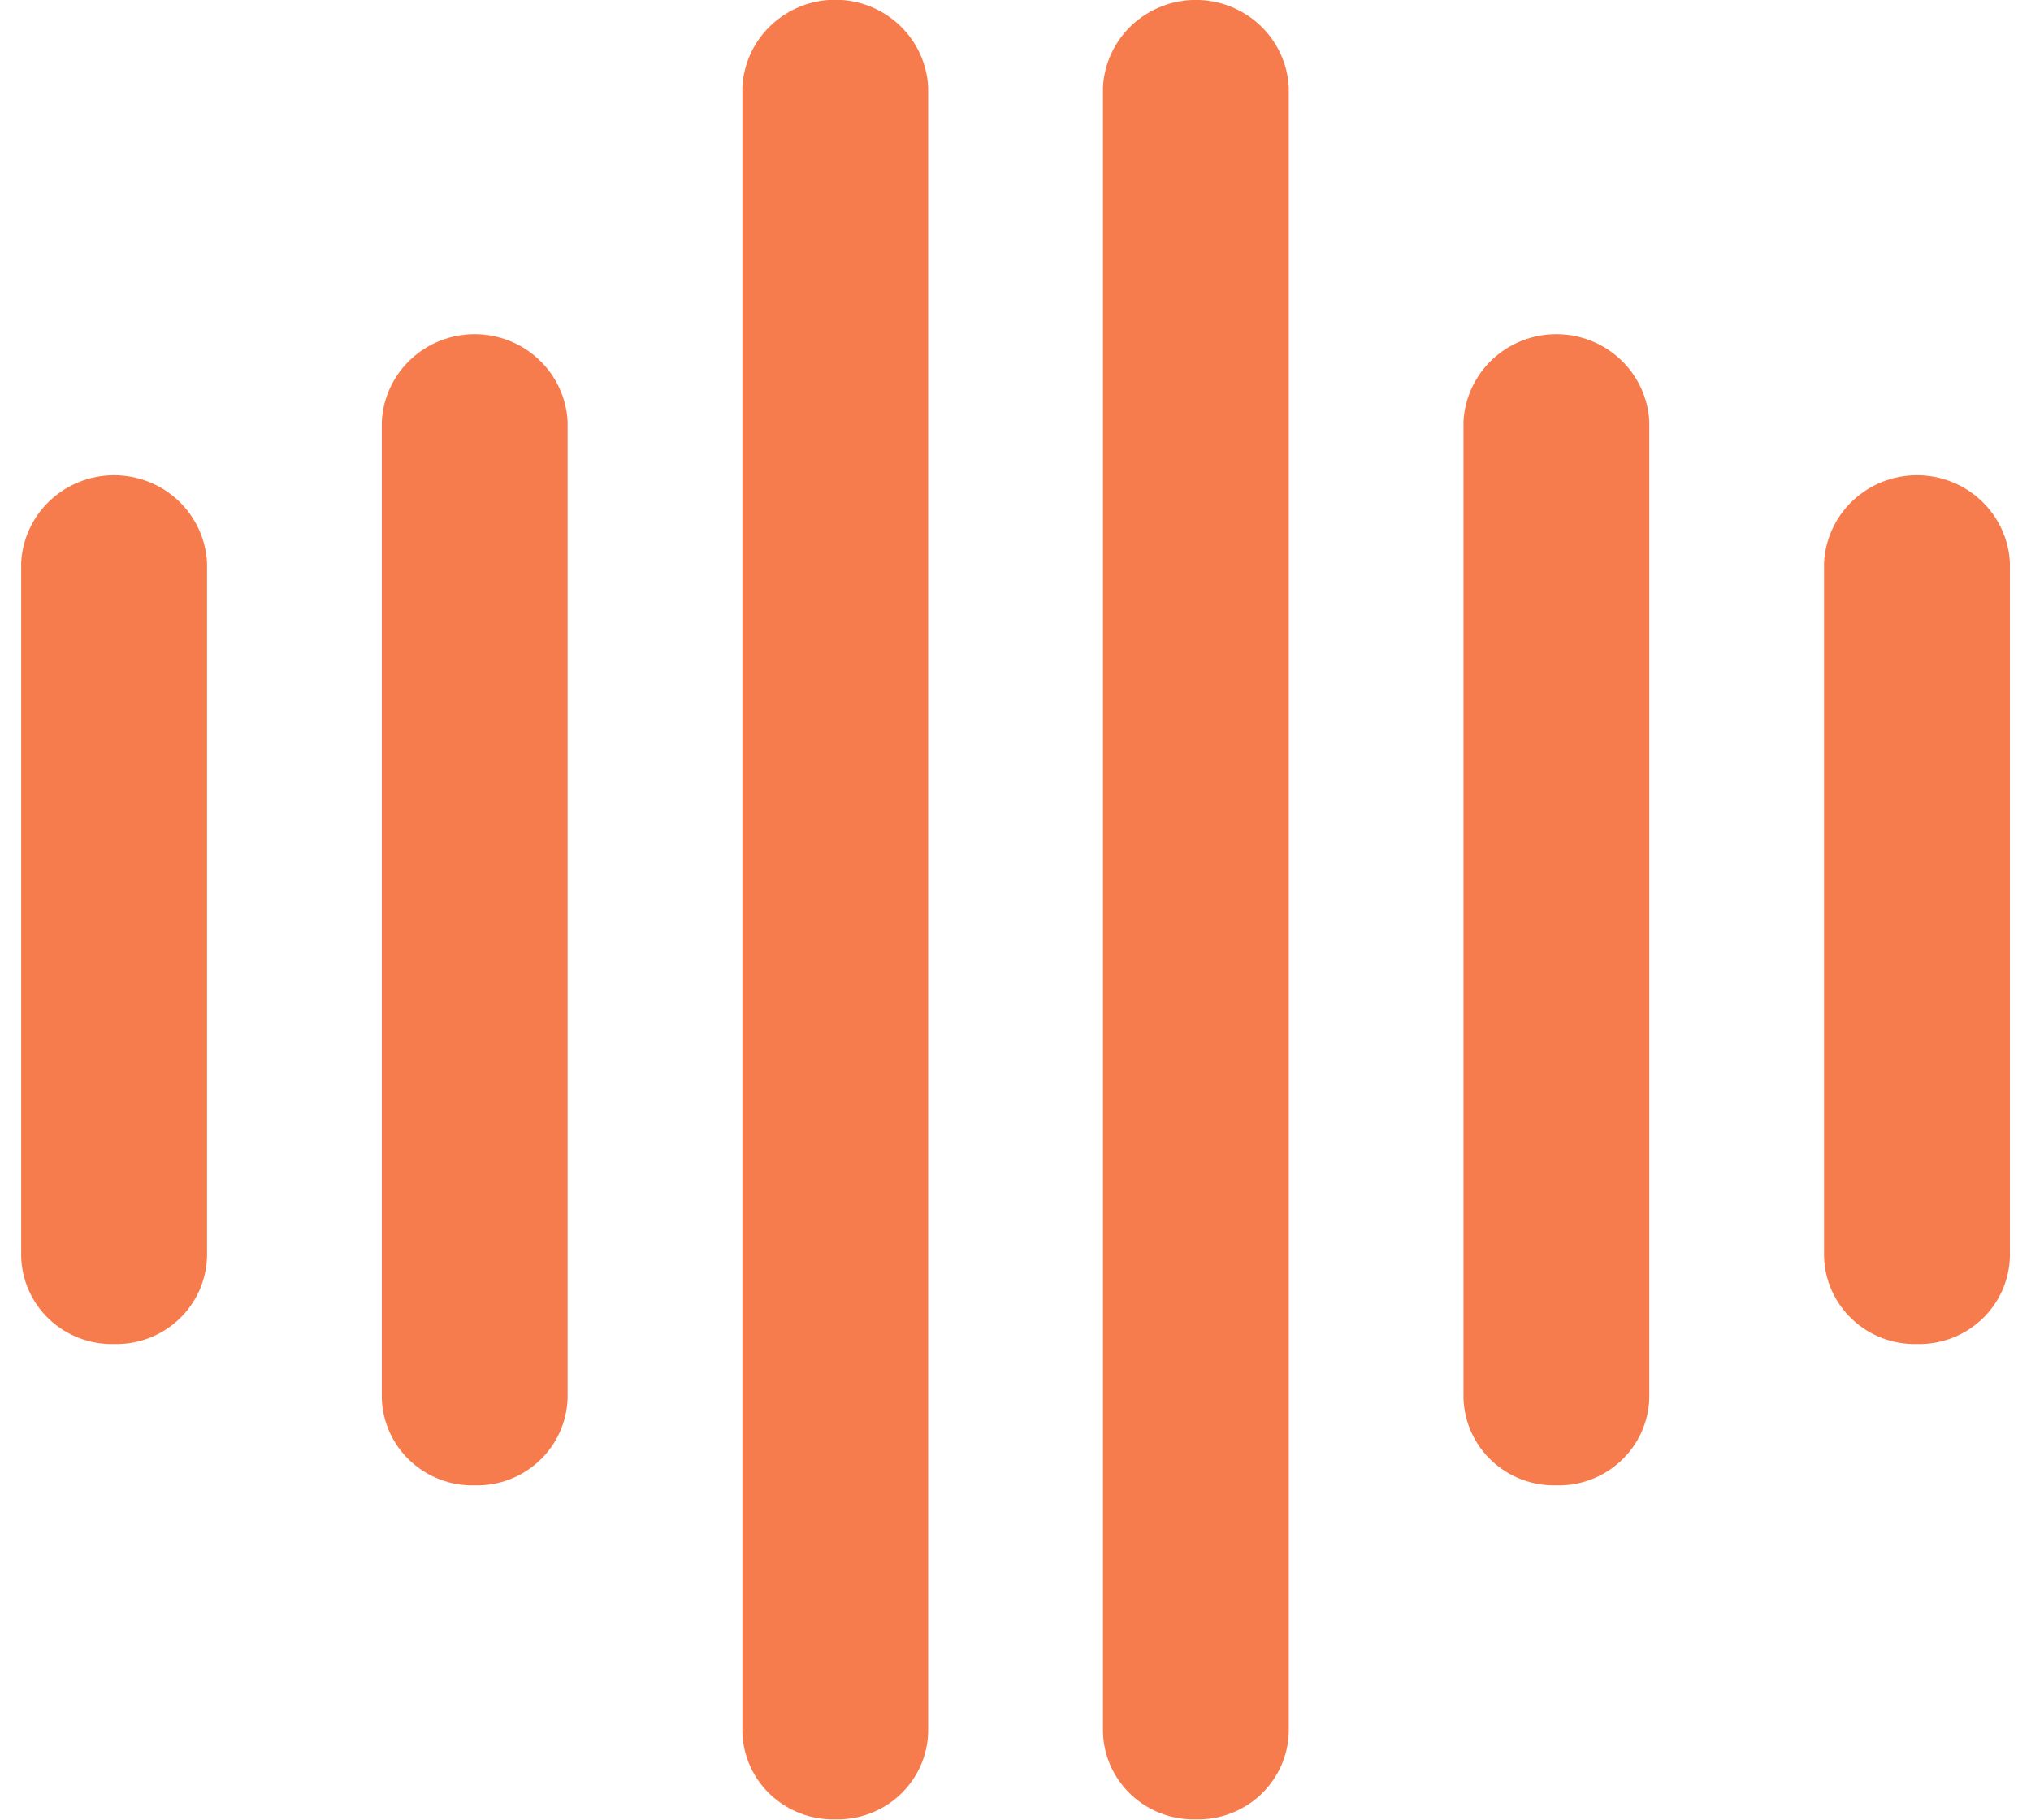 <svg width="48" height="43" viewBox="0 0 48 43" fill="none" xmlns="http://www.w3.org/2000/svg">
<path fill-rule="evenodd" clip-rule="evenodd" d="M45.306 31.762C44.737 31.776 44.187 31.566 43.775 31.178C43.363 30.79 43.124 30.257 43.109 29.695V13.293C43.139 12.736 43.383 12.212 43.791 11.828C44.2 11.444 44.742 11.23 45.305 11.23C45.869 11.23 46.411 11.444 46.819 11.828C47.228 12.212 47.472 12.736 47.501 13.293V29.695C47.487 30.257 47.247 30.79 46.836 31.178C46.424 31.566 45.874 31.776 45.306 31.762ZM36.783 35.102C36.215 35.116 35.664 34.906 35.253 34.518C34.841 34.131 34.602 33.597 34.587 33.035V9.958C34.617 9.401 34.861 8.877 35.269 8.493C35.678 8.109 36.22 7.895 36.783 7.895C37.347 7.895 37.889 8.109 38.297 8.493C38.706 8.877 38.95 9.401 38.979 9.958V33.035C38.965 33.597 38.725 34.131 38.313 34.518C37.902 34.906 37.351 35.116 36.783 35.102ZM28.263 42.993C27.982 43 27.702 42.953 27.44 42.853C27.177 42.753 26.937 42.603 26.733 42.412C26.529 42.22 26.366 41.991 26.251 41.737C26.137 41.483 26.074 41.209 26.067 40.931V2.057C26.097 1.501 26.342 0.977 26.75 0.594C27.159 0.212 27.7 -0.002 28.263 -0.002C28.826 -0.002 29.367 0.212 29.776 0.594C30.184 0.977 30.429 1.501 30.459 2.057V40.931C30.452 41.209 30.389 41.483 30.275 41.737C30.16 41.991 29.997 42.22 29.793 42.412C29.589 42.603 29.349 42.753 29.086 42.853C28.824 42.953 28.544 43 28.263 42.993ZM2.696 31.762C2.128 31.776 1.578 31.566 1.166 31.178C0.755 30.79 0.515 30.257 0.501 29.695V13.293C0.53 12.736 0.774 12.212 1.183 11.828C1.591 11.444 2.133 11.23 2.697 11.23C3.26 11.23 3.802 11.444 4.211 11.828C4.619 12.212 4.863 12.736 4.893 13.293V29.695C4.878 30.257 4.639 30.79 4.227 31.178C3.815 31.566 3.265 31.776 2.696 31.762ZM11.219 35.102C10.651 35.116 10.1 34.906 9.689 34.518C9.277 34.131 9.037 33.597 9.023 33.035V9.958C9.052 9.401 9.296 8.877 9.705 8.493C10.113 8.109 10.655 7.895 11.219 7.895C11.782 7.895 12.324 8.109 12.733 8.493C13.142 8.877 13.386 9.401 13.415 9.958V33.035C13.4 33.597 13.161 34.131 12.749 34.518C12.338 34.906 11.787 35.116 11.219 35.102ZM19.741 42.993C19.46 43 19.18 42.953 18.918 42.853C18.655 42.753 18.415 42.603 18.211 42.412C18.007 42.22 17.843 41.991 17.729 41.737C17.615 41.483 17.552 41.209 17.545 40.931V2.057C17.574 1.5 17.818 0.976 18.227 0.592C18.635 0.208 19.177 -0.006 19.741 -0.006C20.304 -0.006 20.846 0.208 21.255 0.592C21.663 0.976 21.907 1.5 21.936 2.057V40.931C21.929 41.209 21.867 41.483 21.753 41.737C21.638 41.991 21.474 42.22 21.271 42.412C21.067 42.603 20.827 42.753 20.564 42.853C20.302 42.953 20.022 43 19.741 42.993Z" fill="#F67C4D"/>
</svg>
